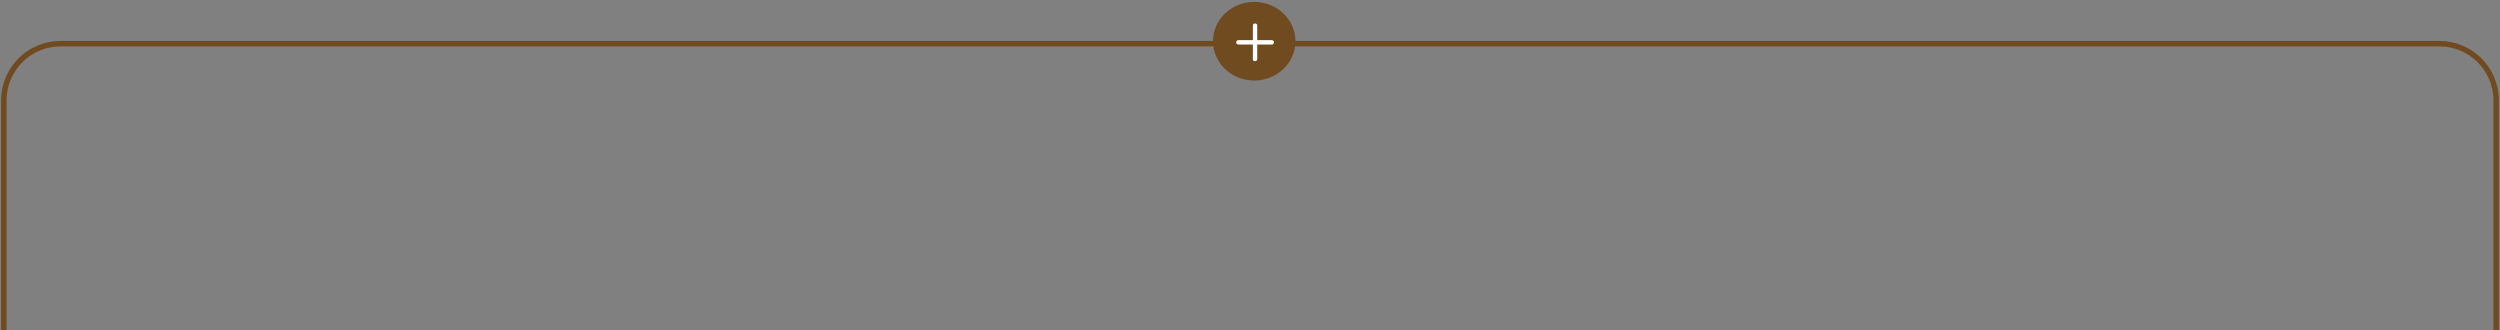 <?xml version="1.0" encoding="utf-8"?>
<!-- Generator: Adobe Illustrator 28.1.0, SVG Export Plug-In . SVG Version: 6.00 Build 0)  -->
<svg version="1.1" id="レイヤー_1" xmlns="http://www.w3.org/2000/svg" xmlns:xlink="http://www.w3.org/1999/xlink" x="0px"
	 y="0px" viewBox="0 0 915.7 121" style="enable-background:new 0 0 915.7 121;" xml:space="preserve">
<rect x="0" y="0" width="915.7" height="121" fill="#808080" stroke="none"/>
<style type="text/css">
	.st0{fill:none;stroke:#704B20;stroke-width:2;}
	.st1{fill:#704B20;}
	.st2{fill:#FFFFFF;}
</style>
<path class="st0" d="M1.4,121V36.8C1.4,25.3,10.7,16,22.1,16h871.4c11.5,0,20.8,9.3,20.8,20.8V121"/>
<ellipse class="st1" cx="459.4" cy="15.1" rx="15.1" ry="14.4"/>
<path class="st2" d="M459.7,22.4c-0.2,0-0.4-0.1-0.6-0.2c-0.2-0.1-0.2-0.3-0.2-0.6v-5.3h-5.3c-0.2,0-0.4-0.1-0.6-0.2
	c-0.1-0.2-0.2-0.4-0.2-0.6c0-0.2,0.1-0.4,0.2-0.6c0.2-0.1,0.4-0.2,0.6-0.2h5.3V9.4c0-0.2,0.1-0.4,0.2-0.6c0.2-0.2,0.4-0.2,0.6-0.2
	c0.2,0,0.4,0.1,0.6,0.2c0.1,0.1,0.2,0.3,0.2,0.6v5.3h5.3c0.2,0,0.4,0.1,0.6,0.2c0.2,0.2,0.2,0.3,0.2,0.6c0,0.2-0.1,0.4-0.2,0.6
	c-0.1,0.1-0.3,0.2-0.6,0.2h-5.3v5.3c0,0.2-0.1,0.4-0.2,0.6C460.1,22.4,459.9,22.4,459.7,22.4z"/>
</svg>
